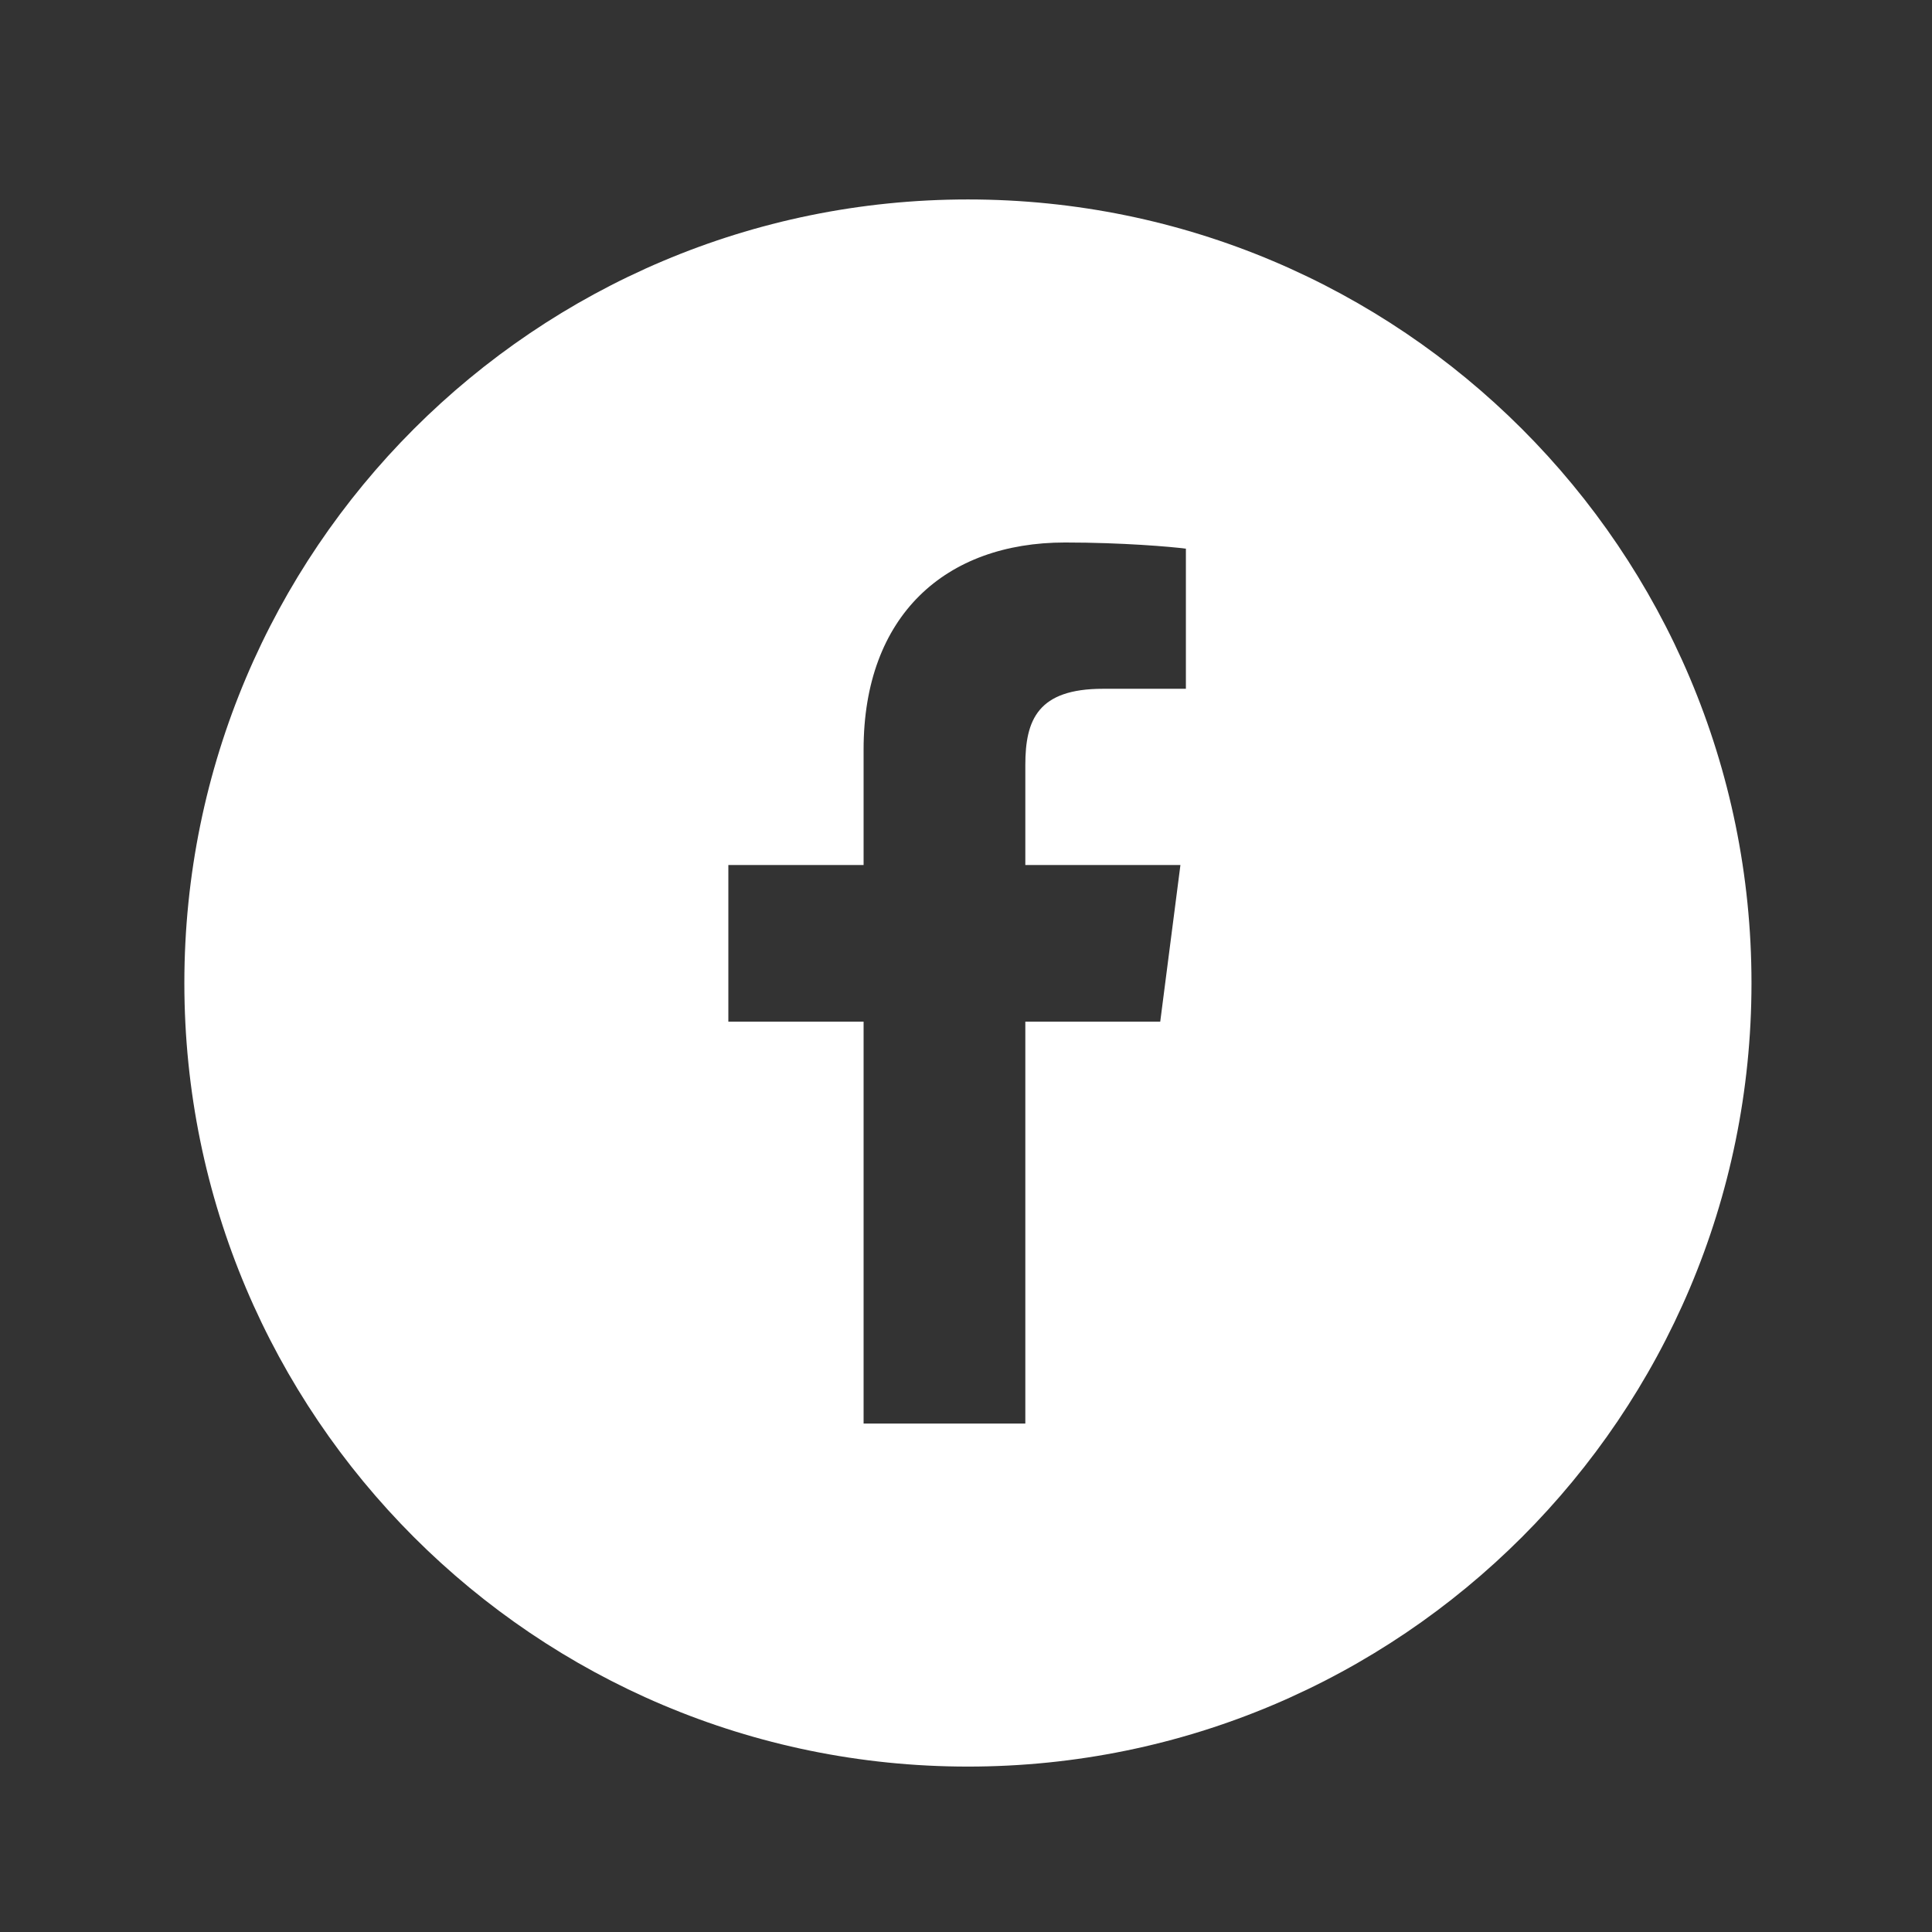 <?xml version="1.0" encoding="utf-8"?>
<!-- Generator: Adobe Illustrator 15.0.0, SVG Export Plug-In . SVG Version: 6.00 Build 0)  -->
<!DOCTYPE svg PUBLIC "-//W3C//DTD SVG 1.1//EN" "http://www.w3.org/Graphics/SVG/1.1/DTD/svg11.dtd">
<svg version="1.1" id="_x32_" xmlns="http://www.w3.org/2000/svg" xmlns:xlink="http://www.w3.org/1999/xlink" x="0px" y="0px"
	 width="511.981px" height="512.012px" viewBox="0 0 511.981 512.012" enable-background="new 0 0 511.981 512.012"
	 xml:space="preserve">
<rect x="0" y="0" width="511.981" height="512.012" fill="#333333" stroke="none"/>
<g>
	<path fill="#FFFFFF" d="M256.5,52.854c-114.681,0-207.646,92.967-207.646,207.646c0,114.68,92.966,207.646,207.646,207.646
		c114.68,0,207.645-92.967,207.645-207.646C464.145,145.82,371.178,52.854,256.5,52.854z M314.26,182.518l-21.979,0.01
		c-17.232,0-20.57,8.189-20.57,20.207v26.499h41.102l-5.352,41.507h-35.75v106.5h-42.859v-106.5h-35.839v-41.507h35.839v-30.608
		c0-35.521,21.694-54.865,53.383-54.865c15.18,0,28.225,1.131,32.027,1.637v37.12H314.26z"/>
</g>
</svg>
